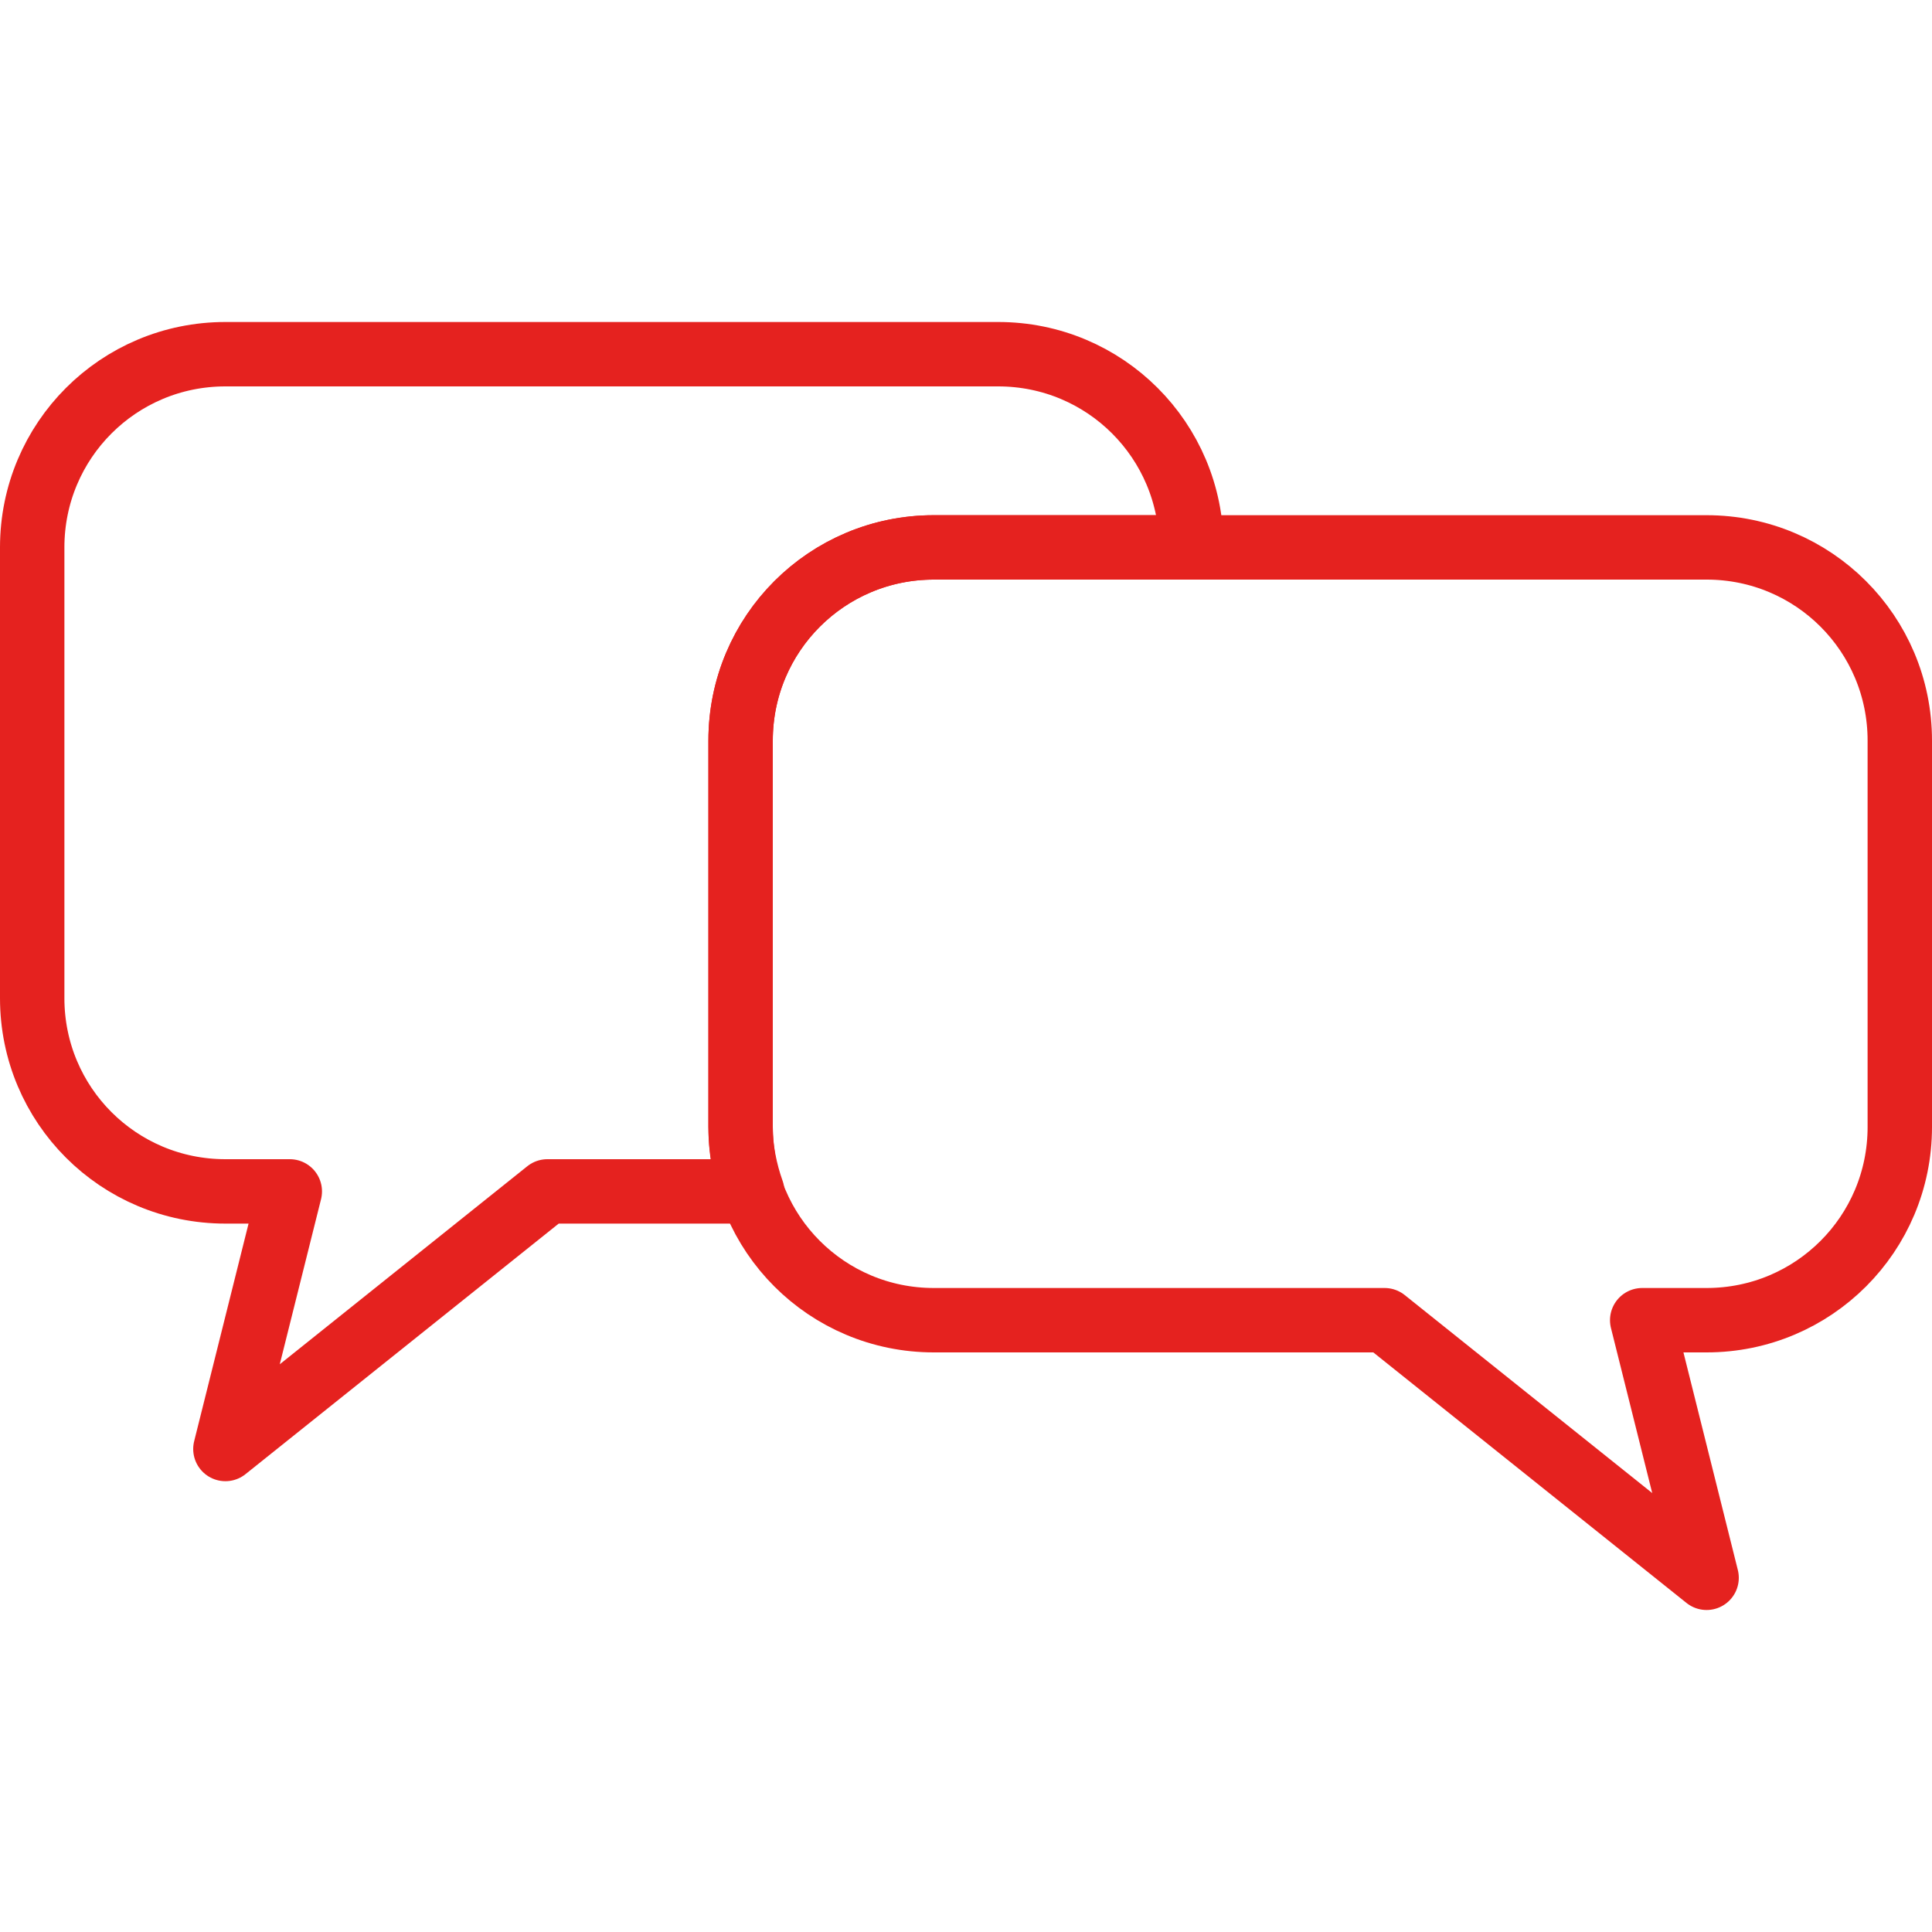 <?xml version="1.0" encoding="UTF-8"?> <svg xmlns="http://www.w3.org/2000/svg" id="Ebene_1" data-name="Ebene 1" viewBox="0 0 30 30"><defs><style> .cls-1 { fill: none; stroke: #e5221f; stroke-linecap: round; stroke-linejoin: round; } </style></defs><path class="cls-1" d="M11.5,17.5v-6c0-1.66,1.34-3,3-3h4c0-1.66-1.34-3-3-3H3.5c-1.66,0-3,1.34-3,3v7c0,1.66,1.34,3,3,3h1l-1,4,5-4h3.18c-.11-.31-.18-.65-.18-1Z"></path><path class="cls-1" d="M26.5,8.5h-12c-1.66,0-3,1.34-3,3v6c0,1.66,1.34,3,3,3h7l5,4-1-4h1c1.66,0,3-1.34,3-3v-6c0-1.66-1.34-3-3-3Z"></path></svg> 